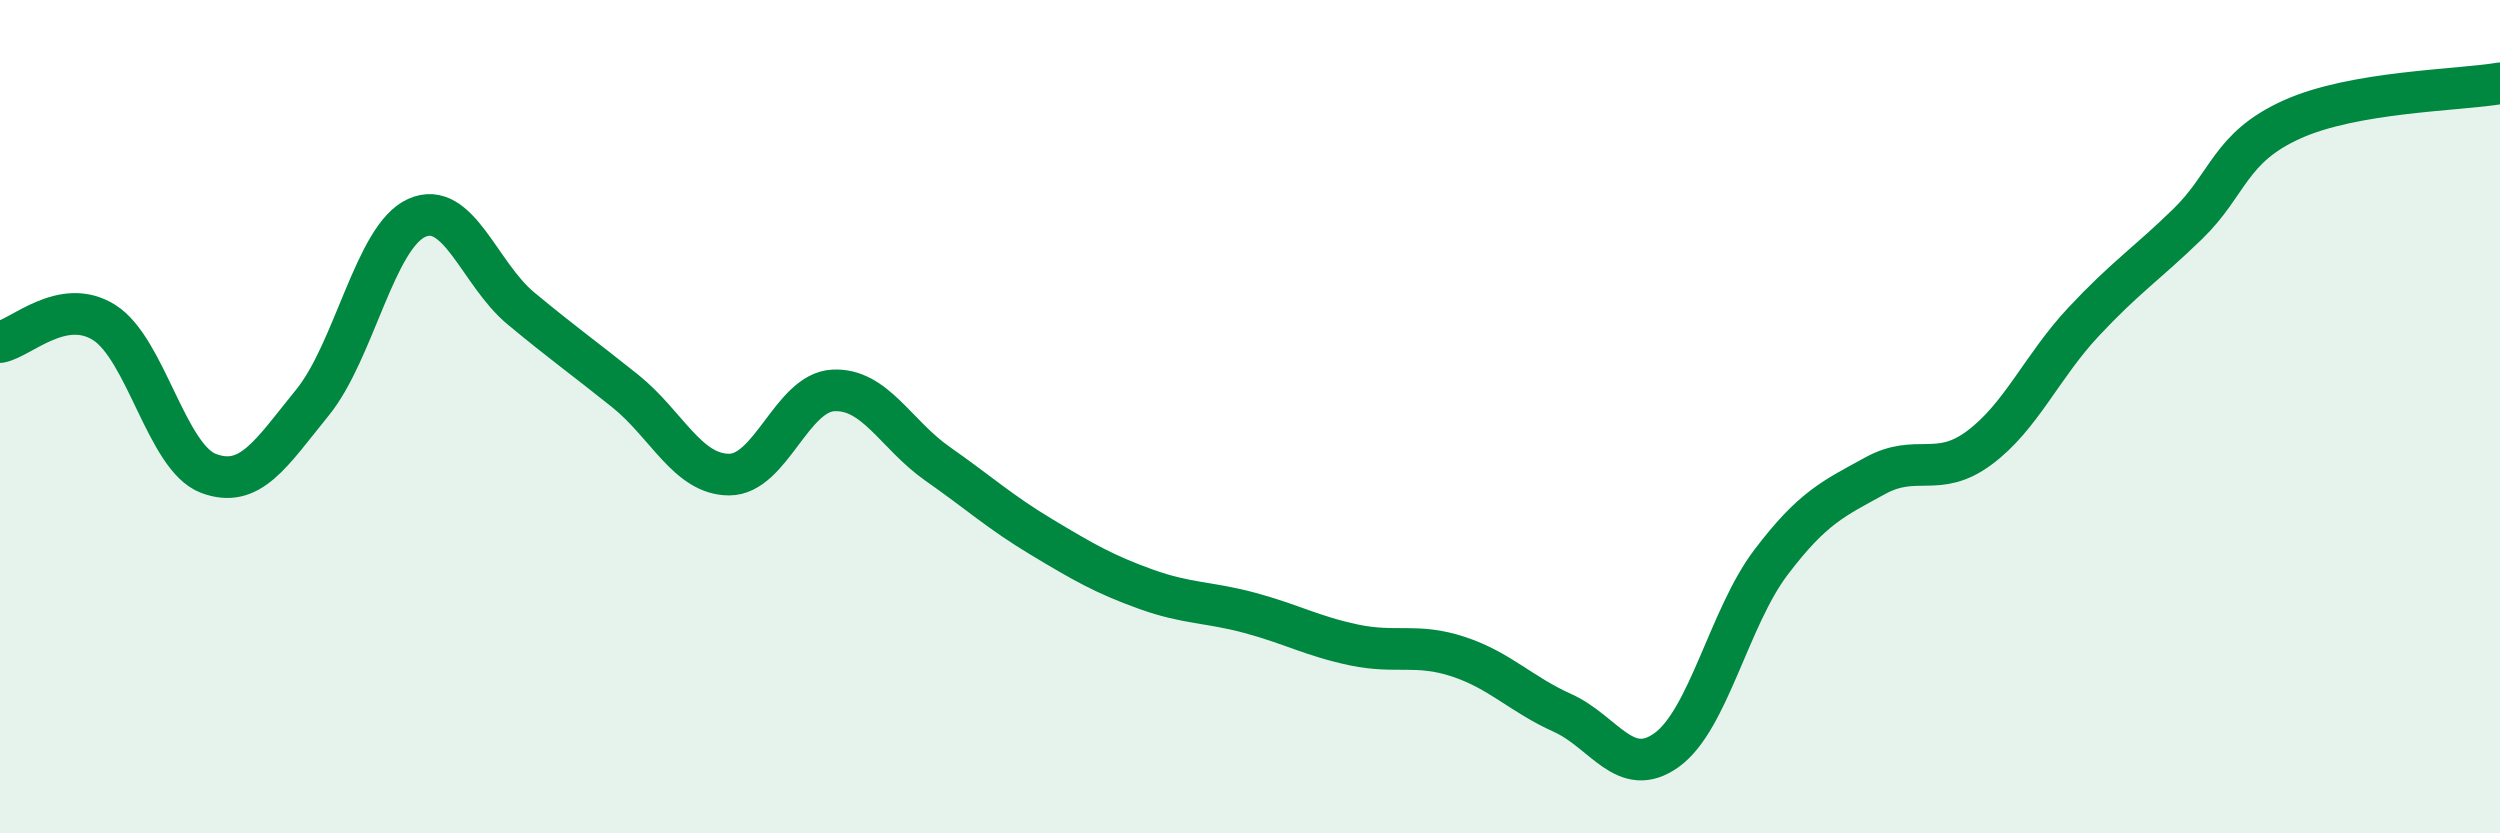 
    <svg width="60" height="20" viewBox="0 0 60 20" xmlns="http://www.w3.org/2000/svg">
      <path
        d="M 0,8.21 C 0.5,8.12 1.5,7.11 2.5,7.74 C 3.5,8.37 4,10.98 5,11.36 C 6,11.74 6.5,10.89 7.5,9.66 C 8.5,8.43 9,5.68 10,5.23 C 11,4.78 11.5,6.57 12.5,7.4 C 13.5,8.23 14,8.58 15,9.38 C 16,10.18 16.5,11.39 17.5,11.39 C 18.5,11.39 19,9.42 20,9.37 C 21,9.32 21.5,10.43 22.5,11.13 C 23.5,11.83 24,12.29 25,12.89 C 26,13.49 26.5,13.78 27.5,14.14 C 28.5,14.5 29,14.44 30,14.71 C 31,14.98 31.5,15.27 32.5,15.48 C 33.5,15.69 34,15.43 35,15.76 C 36,16.09 36.5,16.66 37.5,17.11 C 38.5,17.56 39,18.72 40,18 C 41,17.28 41.5,14.82 42.5,13.5 C 43.5,12.18 44,11.97 45,11.42 C 46,10.87 46.5,11.49 47.5,10.75 C 48.5,10.01 49,8.8 50,7.73 C 51,6.66 51.5,6.35 52.5,5.38 C 53.5,4.41 53.5,3.55 55,2.87 C 56.5,2.19 59,2.17 60,2L60 20L0 20Z"
        fill="#008740"
        opacity="0.1"
        stroke-linecap="round"
        stroke-linejoin="round"
      />
      <path
        d="M 0,8.21 C 0.5,8.12 1.5,7.11 2.5,7.74 C 3.5,8.37 4,10.98 5,11.36 C 6,11.74 6.5,10.89 7.5,9.66 C 8.5,8.43 9,5.68 10,5.23 C 11,4.78 11.5,6.57 12.5,7.4 C 13.5,8.23 14,8.58 15,9.38 C 16,10.18 16.5,11.39 17.5,11.39 C 18.5,11.39 19,9.42 20,9.37 C 21,9.32 21.5,10.43 22.5,11.13 C 23.5,11.83 24,12.29 25,12.89 C 26,13.49 26.5,13.78 27.5,14.14 C 28.5,14.5 29,14.44 30,14.71 C 31,14.98 31.5,15.27 32.5,15.48 C 33.5,15.69 34,15.43 35,15.76 C 36,16.09 36.5,16.66 37.5,17.11 C 38.5,17.56 39,18.72 40,18 C 41,17.28 41.5,14.82 42.5,13.5 C 43.5,12.18 44,11.97 45,11.42 C 46,10.87 46.5,11.49 47.5,10.75 C 48.5,10.01 49,8.8 50,7.73 C 51,6.66 51.5,6.35 52.5,5.38 C 53.5,4.41 53.5,3.55 55,2.87 C 56.5,2.19 59,2.17 60,2"
        stroke="#008740"
        stroke-width="1"
        fill="none"
        stroke-linecap="round"
        stroke-linejoin="round"
      />
    </svg>
  